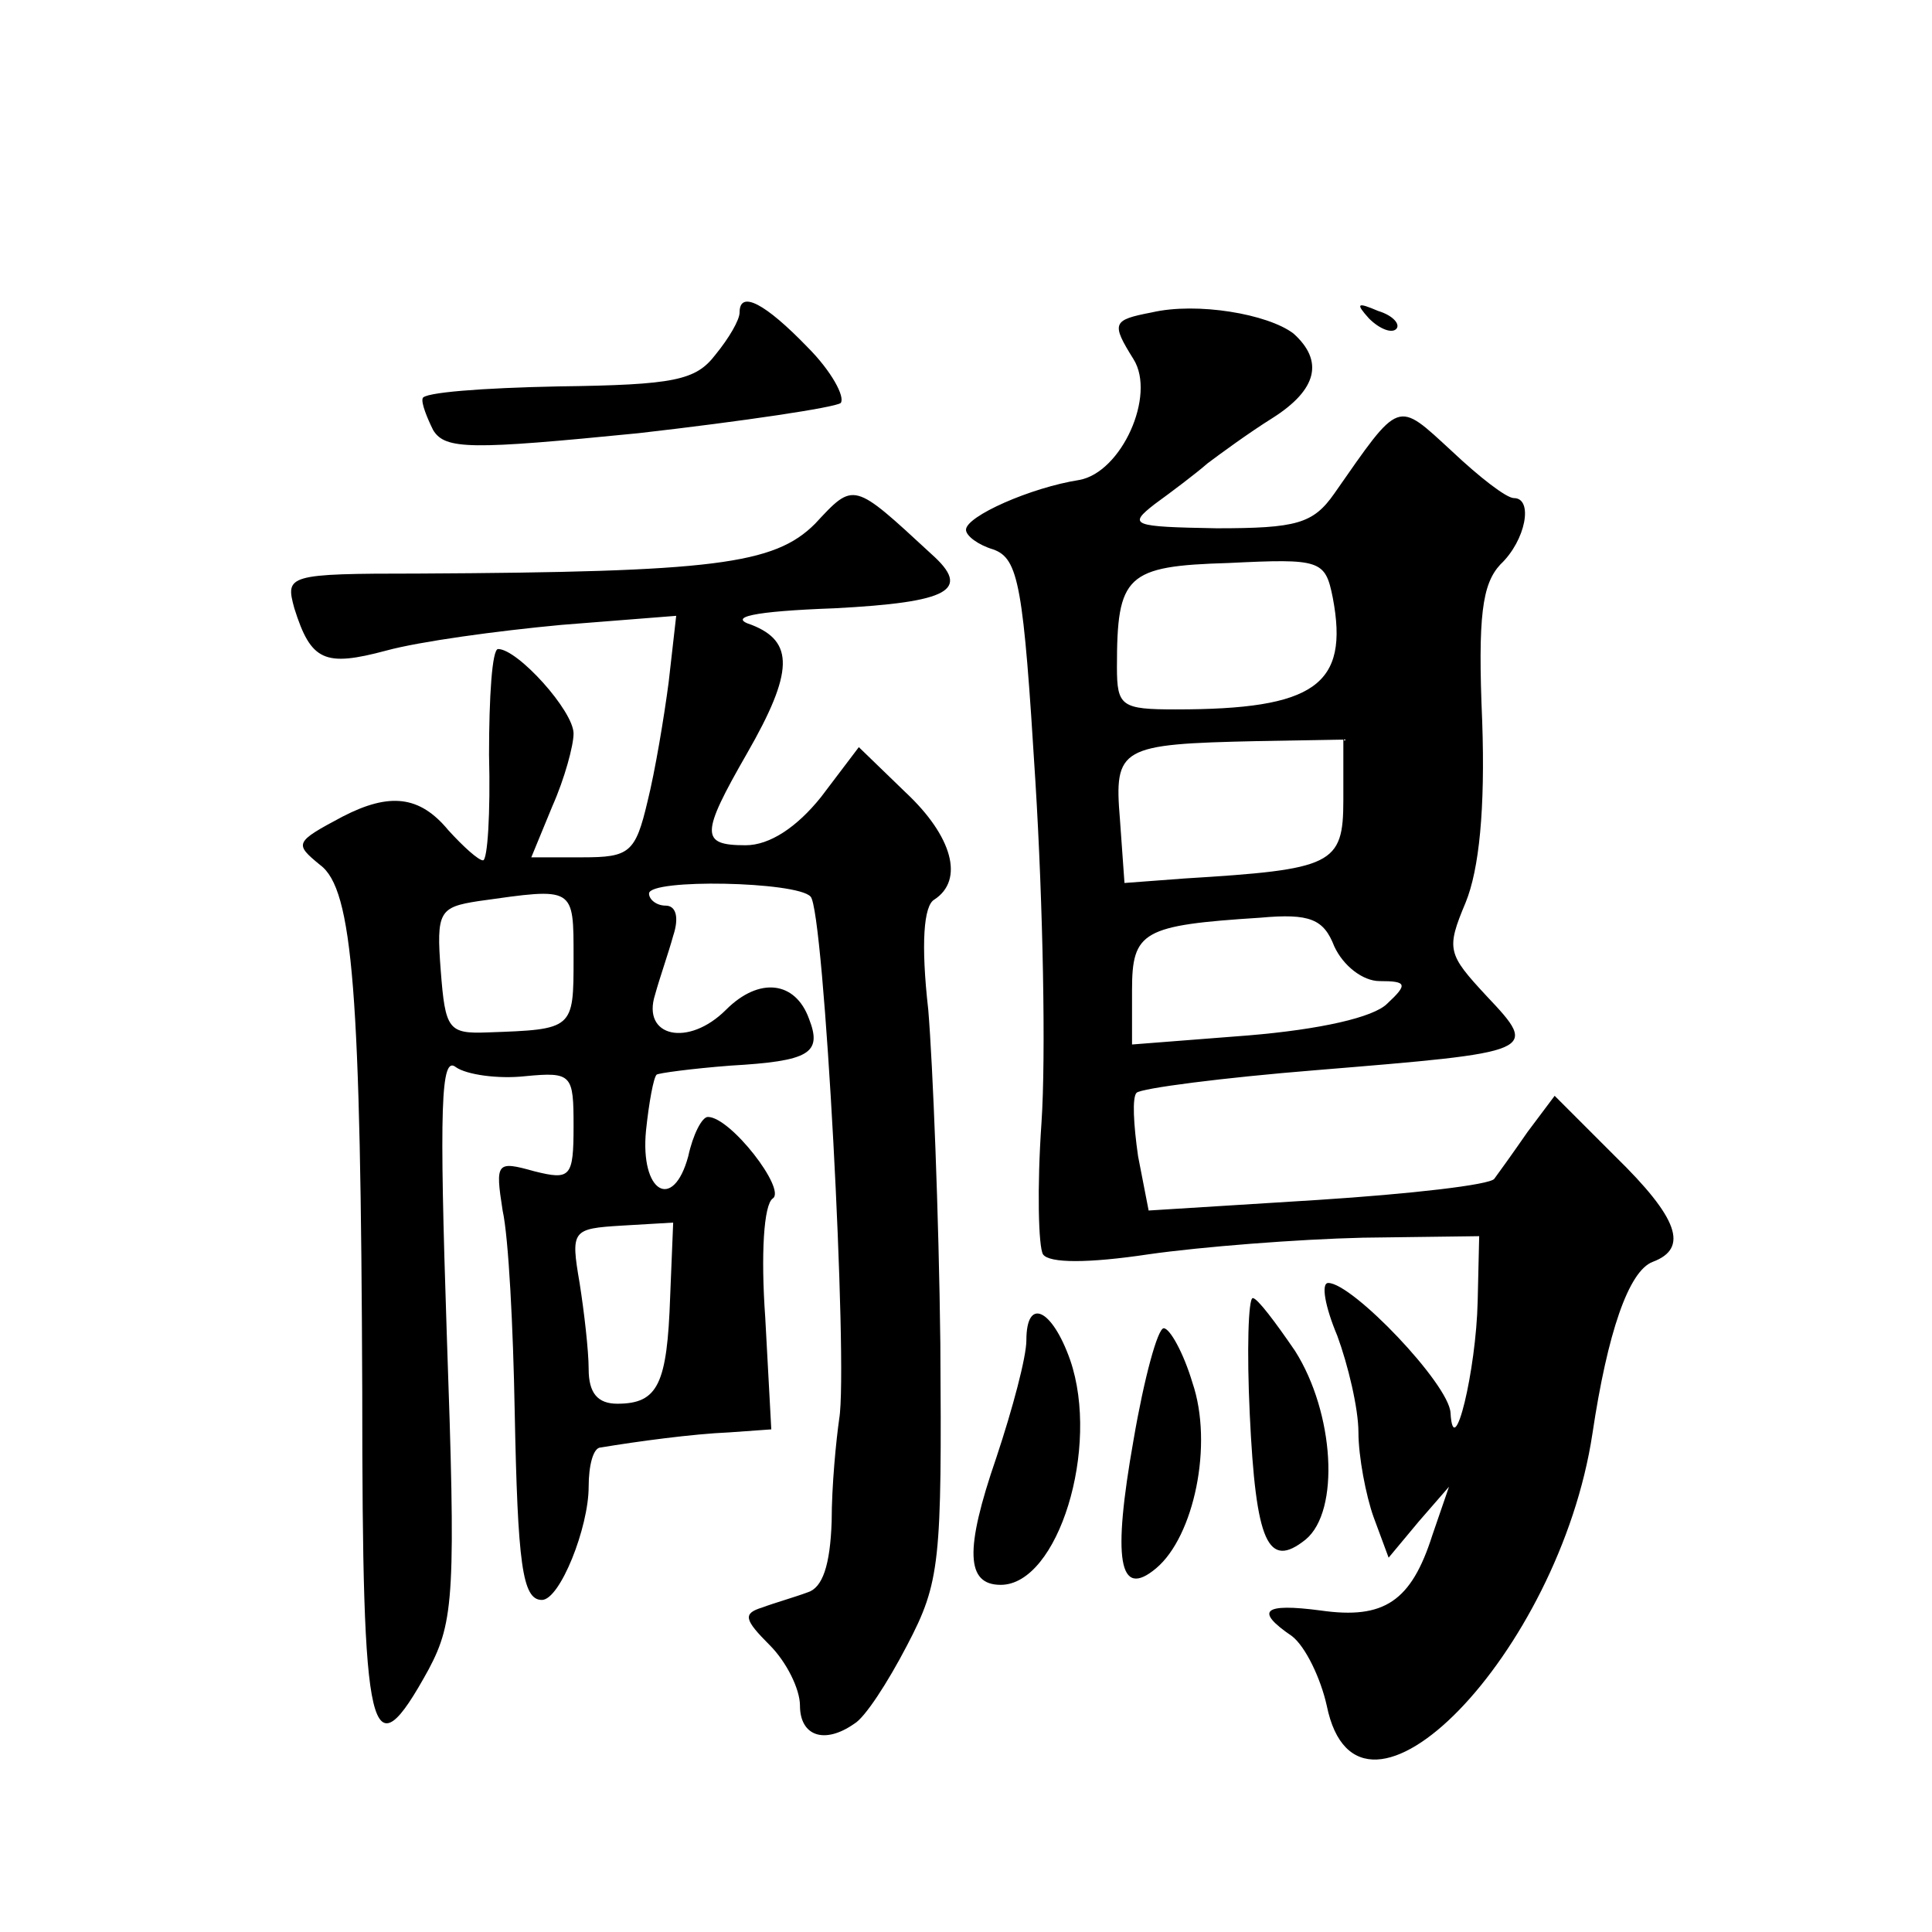 <?xml version="1.0" standalone="no"?>
<!DOCTYPE svg PUBLIC "-//W3C//DTD SVG 20010904//EN"
 "http://www.w3.org/TR/2001/REC-SVG-20010904/DTD/svg10.dtd">
<svg version="1.0" xmlns="http://www.w3.org/2000/svg"
 width="128pt" height="128pt" viewBox="0 0 128 128"
 preserveAspectRatio="xMidYMid meet">
<g transform="translate(0,128) scale(0.1,-0.1)"
fill="#0" stroke="none">
<path d="M490 1073 c0 -5 -7 -17 -16 -28 -13 -17 -27 -20 -104 -21 -50 -1 -90 -4
-90 -8 -1 -3 3 -13 7 -21 8 -13 25 -13 136 -2 70 8 130 17 134 20 3 4 -6 21 -22
37 -28 29 -45 38 -45 23z M763 1073 c-26 -5 -27 -7 -12 -31 15 -24 -8 -75 -36 -80
-32 -5 -75 -24 -75 -33 0 -4 8 -10 18 -13 17 -6 20 -24 28 -154 5 -81 7 -182 4
-226 -3 -43 -2 -82 1 -87 4 -6 30 -6 70 0 35 5 99 10 142 11 l77 1 -1 -43 c-1 -46
-16 -108 -18 -74 -1 19 -65 86 -81 86 -5 0 -2 -16 6 -35 7 -19 14 -48 14 -64 0
-16 5 -42 10 -56 l10 -27 20 24 20 23 -11 -32 c-14 -44 -32 -56 -74 -50 -38 5 -44
0 -19 -17 9 -7 19 -28 23 -46 21 -103 154 35 176 180 10 67 24 108 40 114 24 9
17 29 -25 70 l-40 40 -18 -24 c-9 -13 -19 -27 -22 -31 -3 -4 -55 -10 -117 -14 l-112
-7 -7 36 c-3 21 -4 39 -1 42 3 3 57 10 119 15 146 12 148 12 113 49 -26 28 -27
31 -14 62 9 22 13 62 11 120 -3 70 0 91 12 104 17 16 22 44 9 44 -5 0 -23 14 -41
31 -37 34 -34 35 -78 -28 -14 -20 -25 -23 -78 -23 -56 1 -59 2 -41 16 11 8 27 20
35 27 8 6 27 20 43 30 30 19 34 38 14 56 -17 13 -64 21 -94 14z m120 -189 c11 -58
-12 -74 -104 -74 -36 0 -39 2 -39 28 0 61 6 67 74 69 61 3 64 2 69 -23z m7 -134
c0 -43 -7 -46 -105 -52 l-40 -3 -3 42 c-4 48 0 50 91 52 l57 1 0 -40z m24 -120
c18 0 19 -2 5 -15 -9 -9 -44 -17 -92 -21 l-77 -6 0 36 c0 39 7 43 85 48 33 3 42
-1 49 -19 6 -13 19 -23 30 -23z M907 1069 c7 -7 15 -10 18 -7 3 3 -2 9 -12 12 -14
6 -15 5 -6 -5z M540 933 c-27 -27 -67 -32 -263 -33 -87 0 -88 -1 -82 -23 11 -35
20 -39 61 -28 22 6 73 13 116 17 l76 6 -5 -44 c-3 -23 -9 -59 -14 -79 -8 -34 -12
-37 -43 -37 l-34 0 14 34 c8 18 14 40 14 48 0 15 -37 56 -50 56 -4 0 -6 -32 -6
-70 1 -39 -1 -70 -4 -70 -3 0 -13 9 -23 20 -19 23 -39 25 -70 9 -32 -17 -32 -18
-15 -32 22 -16 27 -85 28 -349 0 -233 5 -255 44 -184 17 32 18 51 12 222 -5 151
-4 185 6 177 7 -5 28 -8 46 -6 31 3 32 1 32 -33 0 -34 -2 -36 -26 -30 -25 7 -26
6 -21 -26 4 -18 7 -78 8 -133 2 -101 5 -125 18 -125 12 0 31 48 31 75 0 14 3 26
8 26 24 4 61 9 85 10 l28 2 -4 74 c-3 42 -1 75 5 79 9 6 -28 54 -43 54 -4 0 -10
-12 -13 -26 -10 -37 -32 -24 -28 17 2 19 5 35 7 37 1 1 23 4 49 6 52 3 61 8 52
31 -9 25 -33 28 -55 6 -25 -25 -56 -18 -47 10 3 11 9 28 12 39 4 12 2 20 -5 20
-6 0 -11 4 -11 8 0 10 98 8 107 -2 9 -8 25 -311 19 -346 -2 -14 -5 -44 -5 -68 -1
-29 -6 -44 -16 -47 -8 -3 -22 -7 -30 -10 -13 -4 -12 -8 5 -25 11 -11 20 -29 20
-40 0 -20 16 -26 36 -12 7 4 22 27 35 52 22 42 23 55 22 200 -1 85 -5 185 -8 221
-5 44 -3 69 4 73 20 13 12 42 -19 71 l-31 30 -25 -33 c-16 -20 -34 -32 -50 -32
-30 0 -30 7 1 61 31 54 31 74 3 85 -16 5 0 9 55 11 76 4 91 12 64 36 -52 48 -51
48 -77 20z m-160 -288 c0 -47 0 -47 -57 -49 -26 -1 -28 2 -31 41 -3 39 -1 42 25
46 64 9 63 10 63 -38z m64 -224 c-2 -58 -8 -71 -35 -71 -13 0 -19 7 -19 23 0 12
-3 38 -6 57 -6 35 -5 36 28 38 l34 2 -2 -49z M828 343 c4 -85 12 -103 37 -83 23
19 19 84 -7 125 -13 19 -25 35 -28 35 -3 0 -4 -35 -2 -77z M680 392 c0 -11 -9 -45
-20 -78 -21 -61 -20 -84 3 -84 38 0 66 91 46 149 -12 34 -29 42 -29 13z M751 326
c-14 -79 -10 -106 15 -85 25 21 38 82 24 123 -6 20 -15 36 -19 36 -4 0 -13 -33
-20 -74z"/>
</g>
</svg>
